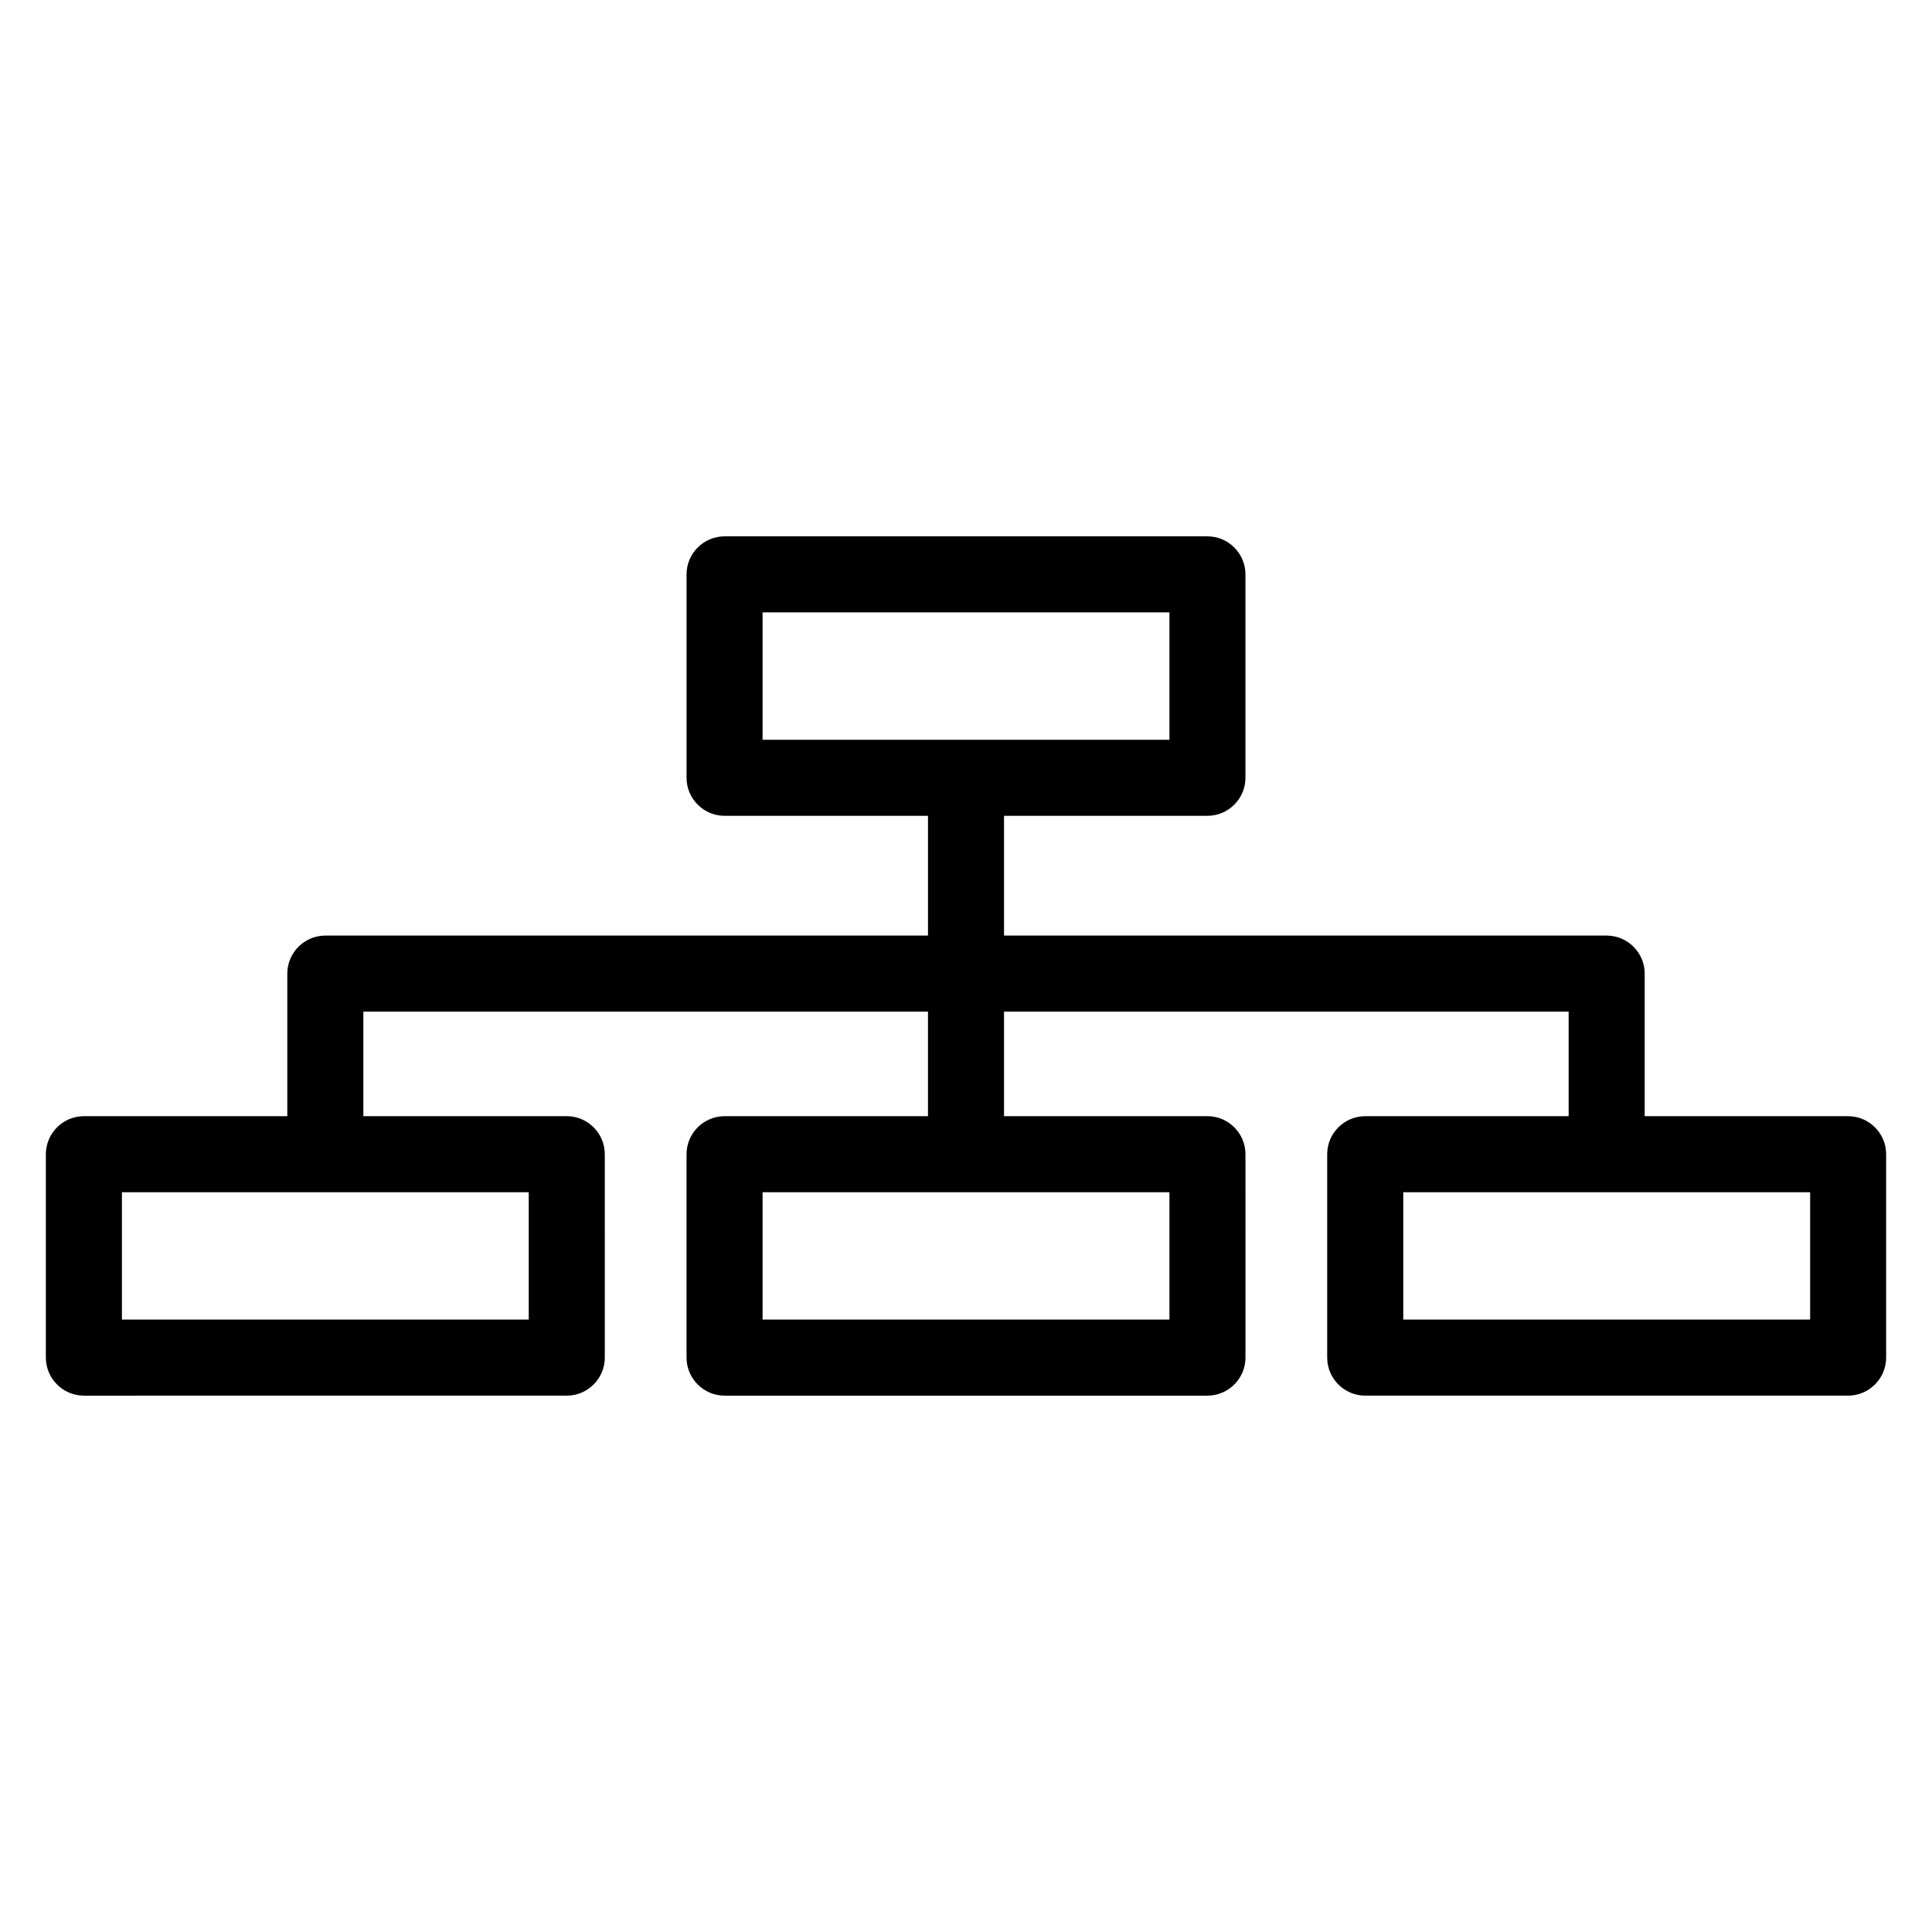 <?xml version="1.0" encoding="UTF-8"?>
<!-- Uploaded to: ICON Repo, www.svgrepo.com, Generator: ICON Repo Mixer Tools -->
<svg fill="#000000" width="800px" height="800px" version="1.1" viewBox="144 144 512 512" xmlns="http://www.w3.org/2000/svg">
 <path d="m633.77 439.8h-53.906v-37.785c0-5.543-4.535-10.078-10.078-10.078h-159.71v-31.738h53.906c5.543 0 10.078-4.535 10.078-10.078v-53.906c0-5.543-4.535-10.078-10.078-10.078h-127.96c-5.543 0-10.078 4.535-10.078 10.078v53.906c0 5.543 4.535 10.078 10.078 10.078h53.906v31.738h-159.71c-5.543 0-10.078 4.535-10.078 10.078v37.785h-53.906c-5.543 0-10.078 4.535-10.078 10.078v53.906c0 5.543 4.535 10.078 10.078 10.078l127.97-0.004c5.543 0 10.078-4.535 10.078-10.078l-0.004-53.906c0-5.543-4.535-10.078-10.078-10.078l-53.906 0.004v-27.711h149.63v27.711h-53.906c-5.543 0-10.078 4.535-10.078 10.078v53.906c0 5.543 4.535 10.078 10.078 10.078h127.97c5.543 0 10.078-4.535 10.078-10.078l-0.004-53.91c0-5.543-4.535-10.078-10.078-10.078l-53.906 0.004v-27.711h149.63v27.711h-53.91c-5.543 0-10.078 4.535-10.078 10.078v53.906c0 5.543 4.535 10.078 10.078 10.078h127.97c5.543 0 10.078-4.535 10.078-10.078v-53.91c0-5.543-4.535-10.074-10.078-10.074zm-287.68-133.51h107.82v33.754l-107.82 0.004zm-61.969 187.42h-107.81v-33.754h107.81zm169.79 0h-107.82v-33.754h107.82zm169.79 0h-107.82v-33.754h107.82z"/>
</svg>